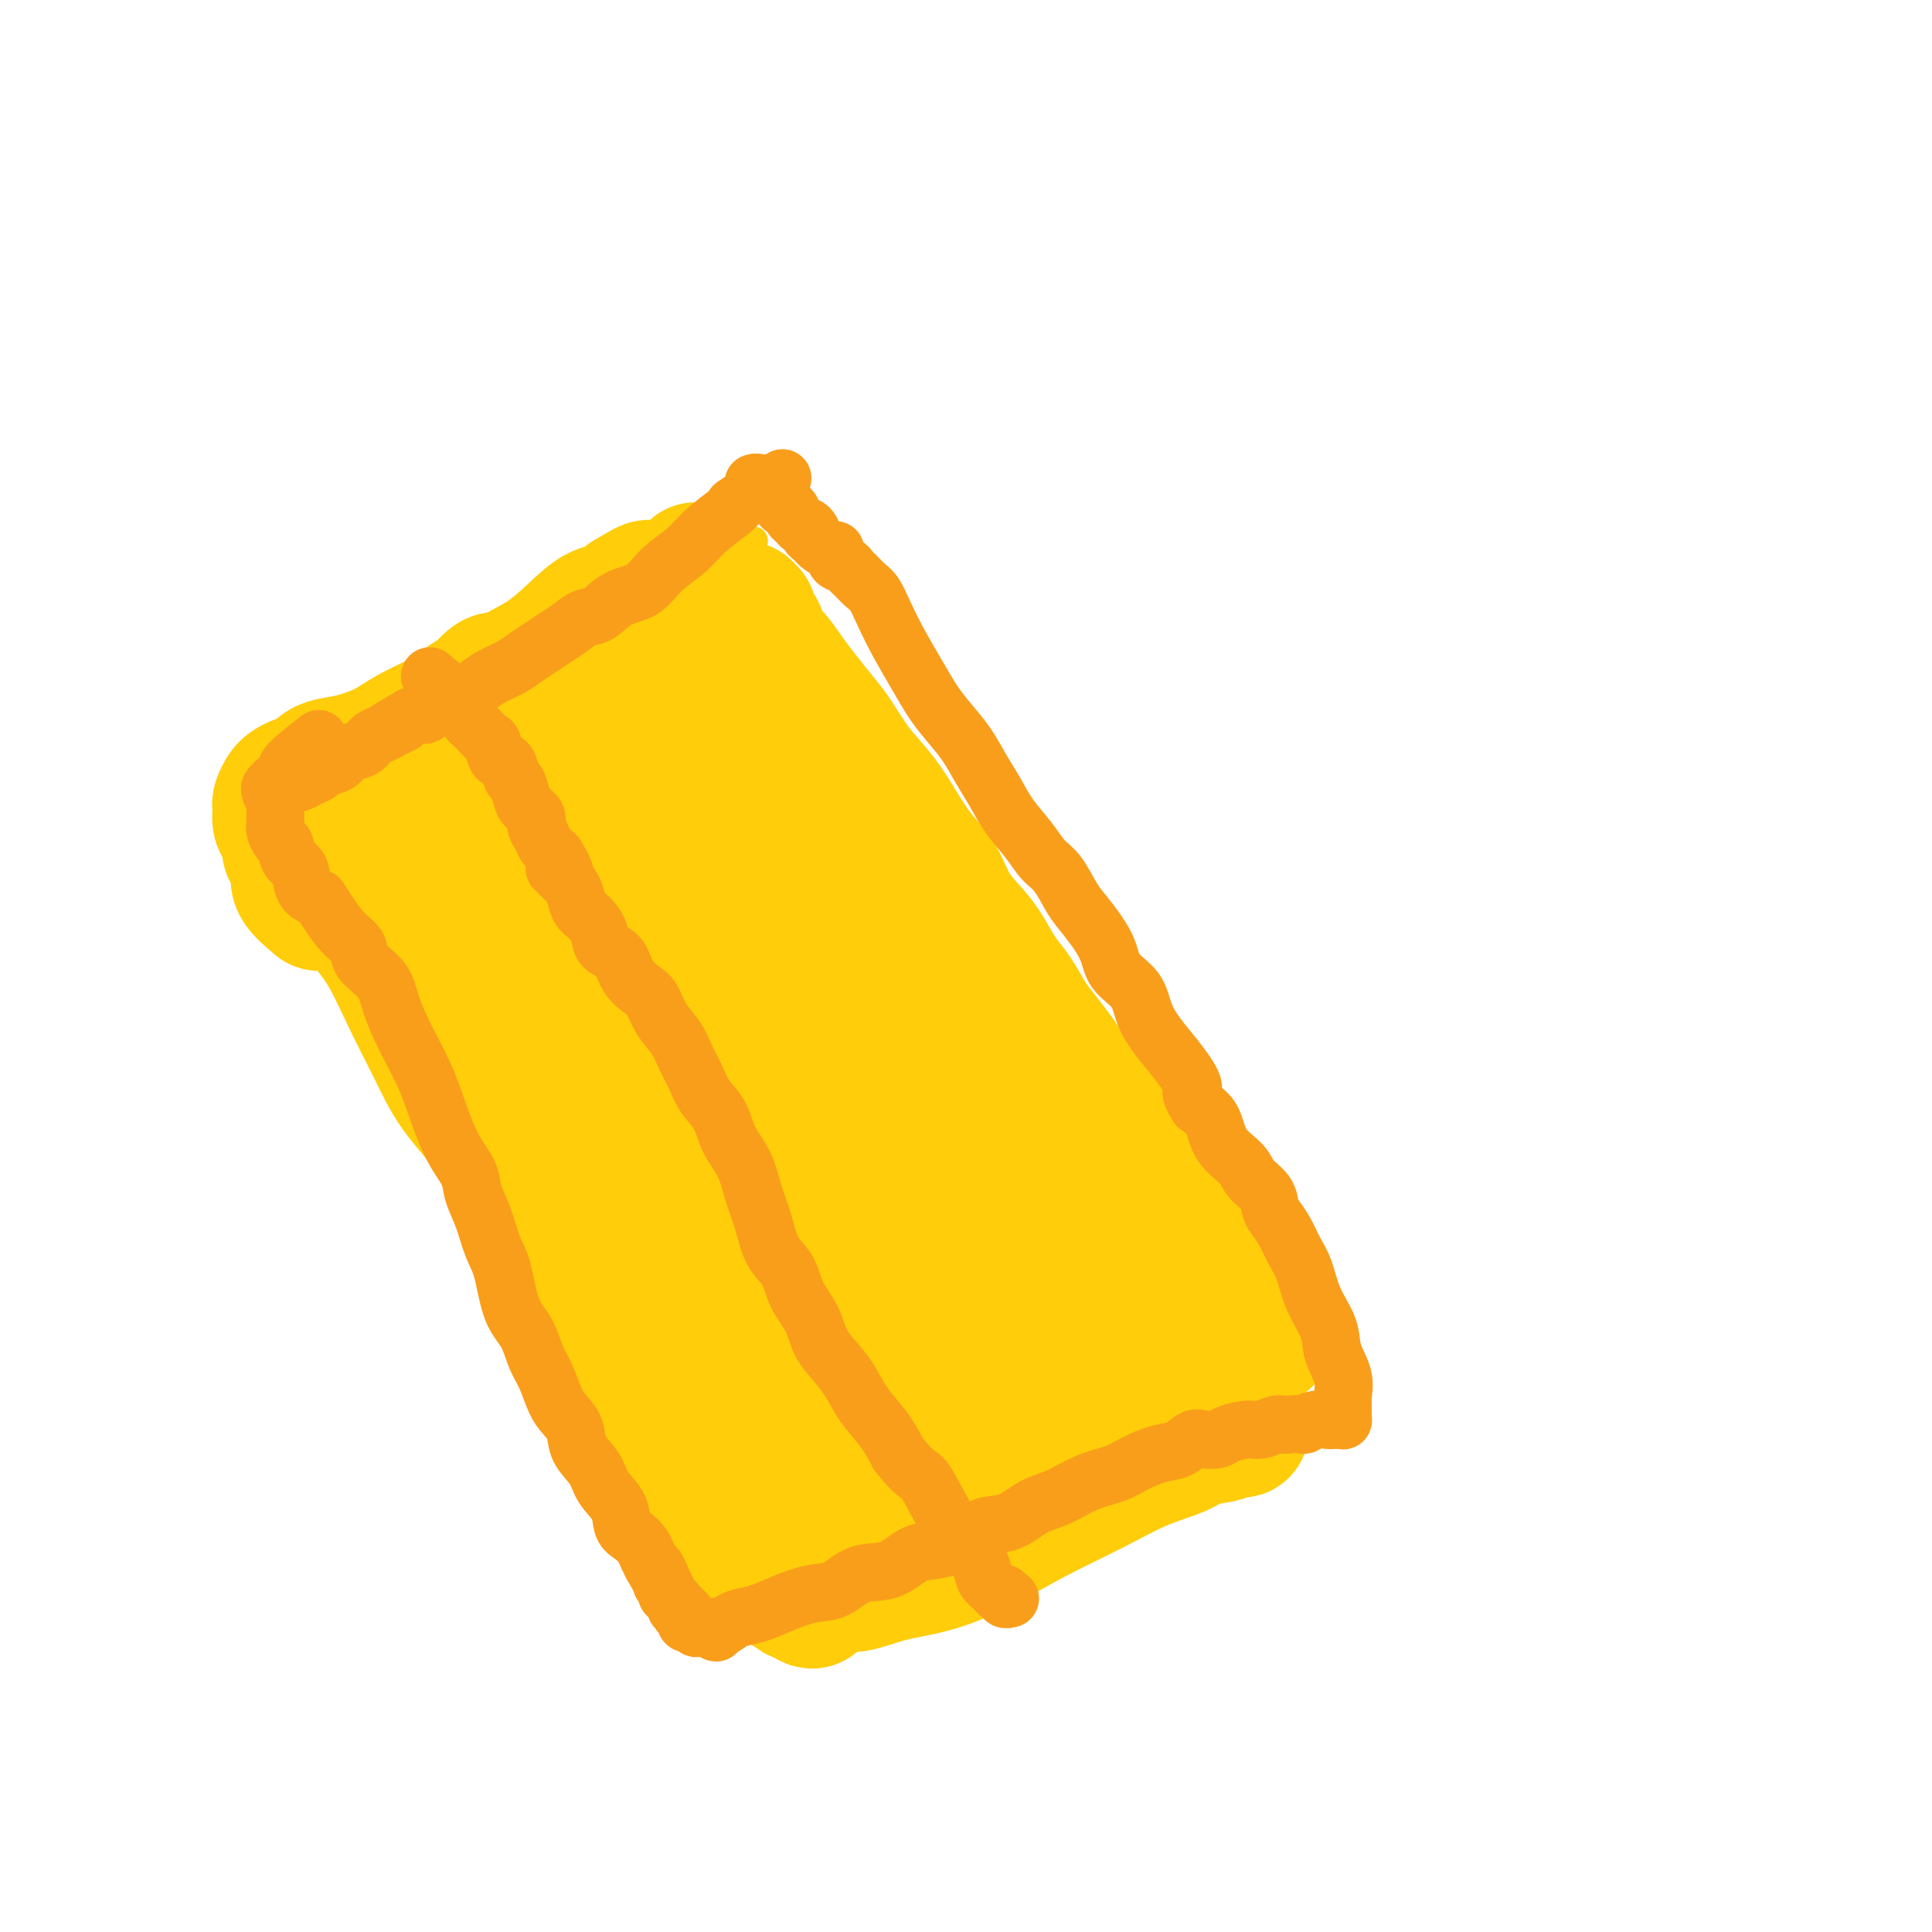 <svg viewBox='0 0 400 400' version='1.1' xmlns='http://www.w3.org/2000/svg' xmlns:xlink='http://www.w3.org/1999/xlink'><g fill='none' stroke='#FFCD0A' stroke-width='6' stroke-linecap='round' stroke-linejoin='round'><path d='M74,180c1.936,-2.115 3.873,-4.230 5,-5c1.127,-0.770 1.446,-0.195 2,0c0.554,0.195 1.344,0.011 2,0c0.656,-0.011 1.177,0.151 2,0c0.823,-0.151 1.950,-0.614 3,-1c1.050,-0.386 2.025,-0.695 3,-1c0.975,-0.305 1.949,-0.607 3,-1c1.051,-0.393 2.179,-0.879 3,-1c0.821,-0.121 1.337,0.121 2,0c0.663,-0.121 1.474,-0.607 2,-1c0.526,-0.393 0.768,-0.694 1,-1c0.232,-0.306 0.453,-0.618 1,-1c0.547,-0.382 1.418,-0.833 2,-1c0.582,-0.167 0.873,-0.048 1,0c0.127,0.048 0.090,0.027 0,0c-0.090,-0.027 -0.231,-0.060 0,0c0.231,0.060 0.835,0.212 1,0c0.165,-0.212 -0.109,-0.788 0,-1c0.109,-0.212 0.603,-0.061 1,0c0.397,0.061 0.699,0.030 1,0'/><path d='M109,166c4.596,-1.554 1.087,-0.938 0,-1c-1.087,-0.062 0.248,-0.800 1,-1c0.752,-0.200 0.923,0.139 1,0c0.077,-0.139 0.062,-0.755 0,-1c-0.062,-0.245 -0.171,-0.118 0,0c0.171,0.118 0.620,0.229 1,0c0.380,-0.229 0.689,-0.797 1,-1c0.311,-0.203 0.623,-0.039 1,0c0.377,0.039 0.818,-0.046 1,0c0.182,0.046 0.105,0.222 0,0c-0.105,-0.222 -0.238,-0.844 0,-1c0.238,-0.156 0.847,0.154 1,0c0.153,-0.154 -0.151,-0.772 0,-1c0.151,-0.228 0.757,-0.065 1,0c0.243,0.065 0.121,0.033 0,0'/><path d='M113,162c1.422,-2.140 2.845,-4.280 4,-5c1.155,-0.720 2.044,-0.020 3,0c0.956,0.020 1.979,-0.641 3,-1c1.021,-0.359 2.041,-0.415 3,-1c0.959,-0.585 1.858,-1.699 3,-2c1.142,-0.301 2.526,0.210 4,0c1.474,-0.210 3.037,-1.141 4,-2c0.963,-0.859 1.326,-1.647 2,-2c0.674,-0.353 1.661,-0.270 3,-1c1.339,-0.730 3.031,-2.272 4,-3c0.969,-0.728 1.215,-0.643 2,-1c0.785,-0.357 2.108,-1.158 3,-2c0.892,-0.842 1.352,-1.727 2,-2c0.648,-0.273 1.483,0.067 2,0c0.517,-0.067 0.717,-0.540 1,-1c0.283,-0.460 0.651,-0.908 1,-1c0.349,-0.092 0.681,0.171 1,0c0.319,-0.171 0.624,-0.777 1,-1c0.376,-0.223 0.822,-0.064 1,0c0.178,0.064 0.089,0.032 0,0'/><path d='M113,166c1.211,2.058 2.421,4.117 3,5c0.579,0.883 0.525,0.592 1,1c0.475,0.408 1.478,1.517 2,2c0.522,0.483 0.561,0.340 1,1c0.439,0.660 1.277,2.122 2,3c0.723,0.878 1.332,1.173 2,2c0.668,0.827 1.395,2.185 2,3c0.605,0.815 1.088,1.088 2,2c0.912,0.912 2.254,2.464 3,4c0.746,1.536 0.894,3.057 2,4c1.106,0.943 3.168,1.308 4,2c0.832,0.692 0.435,1.710 1,3c0.565,1.290 2.093,2.852 3,4c0.907,1.148 1.192,1.881 2,3c0.808,1.119 2.140,2.623 3,4c0.860,1.377 1.248,2.626 2,4c0.752,1.374 1.867,2.874 3,4c1.133,1.126 2.283,1.879 3,3c0.717,1.121 1.001,2.609 2,4c0.999,1.391 2.714,2.683 4,4c1.286,1.317 2.143,2.658 3,4'/><path d='M163,232c8.313,10.741 4.096,4.592 3,3c-1.096,-1.592 0.928,1.371 2,3c1.072,1.629 1.192,1.924 2,3c0.808,1.076 2.303,2.935 3,4c0.697,1.065 0.595,1.338 1,2c0.405,0.662 1.316,1.714 2,3c0.684,1.286 1.141,2.805 2,4c0.859,1.195 2.122,2.067 3,3c0.878,0.933 1.372,1.926 2,3c0.628,1.074 1.390,2.227 2,3c0.610,0.773 1.066,1.165 2,2c0.934,0.835 2.344,2.113 3,3c0.656,0.887 0.557,1.385 1,2c0.443,0.615 1.428,1.349 2,2c0.572,0.651 0.731,1.221 1,2c0.269,0.779 0.649,1.767 1,2c0.351,0.233 0.672,-0.287 1,0c0.328,0.287 0.661,1.383 1,2c0.339,0.617 0.682,0.757 1,1c0.318,0.243 0.610,0.590 1,1c0.390,0.410 0.878,0.883 1,1c0.122,0.117 -0.121,-0.122 0,0c0.121,0.122 0.607,0.606 1,1c0.393,0.394 0.693,0.697 1,1c0.307,0.303 0.621,0.605 1,1c0.379,0.395 0.822,0.883 1,1c0.178,0.117 0.089,-0.137 0,0c-0.089,0.137 -0.178,0.666 0,1c0.178,0.334 0.625,0.475 1,1c0.375,0.525 0.679,1.436 1,2c0.321,0.564 0.661,0.782 1,1'/><path d='M207,290c7.030,8.941 2.604,2.294 1,0c-1.604,-2.294 -0.387,-0.235 0,1c0.387,1.235 -0.055,1.644 0,2c0.055,0.356 0.606,0.658 1,1c0.394,0.342 0.630,0.724 1,1c0.370,0.276 0.873,0.446 1,1c0.127,0.554 -0.120,1.491 0,2c0.120,0.509 0.609,0.588 1,1c0.391,0.412 0.683,1.157 1,2c0.317,0.843 0.659,1.785 1,2c0.341,0.215 0.683,-0.297 1,0c0.317,0.297 0.611,1.403 1,2c0.389,0.597 0.874,0.686 1,1c0.126,0.314 -0.106,0.854 0,1c0.106,0.146 0.549,-0.101 1,0c0.451,0.101 0.910,0.552 1,1c0.090,0.448 -0.187,0.895 0,1c0.187,0.105 0.839,-0.130 1,0c0.161,0.130 -0.168,0.626 0,1c0.168,0.374 0.833,0.625 1,1c0.167,0.375 -0.166,0.874 0,1c0.166,0.126 0.829,-0.121 1,0c0.171,0.121 -0.150,0.610 0,1c0.150,0.390 0.771,0.682 1,1c0.229,0.318 0.065,0.662 0,1c-0.065,0.338 -0.033,0.669 0,1'/><path d='M223,316c2.702,4.067 1.456,1.234 1,0c-0.456,-1.234 -0.123,-0.871 0,-1c0.123,-0.129 0.035,-0.751 0,-1c-0.035,-0.249 -0.018,-0.124 0,0'/><path d='M165,132c-1.682,-2.138 -3.365,-4.276 -4,-5c-0.635,-0.724 -0.223,-0.035 0,0c0.223,0.035 0.257,-0.583 0,-1c-0.257,-0.417 -0.804,-0.634 -1,-1c-0.196,-0.366 -0.043,-0.882 0,-1c0.043,-0.118 -0.026,0.162 0,0c0.026,-0.162 0.148,-0.764 0,-1c-0.148,-0.236 -0.566,-0.105 -1,0c-0.434,0.105 -0.886,0.183 -1,0c-0.114,-0.183 0.109,-0.627 0,-1c-0.109,-0.373 -0.551,-0.675 -1,-1c-0.449,-0.325 -0.904,-0.675 -1,-1c-0.096,-0.325 0.166,-0.626 0,-1c-0.166,-0.374 -0.762,-0.821 -1,-1c-0.238,-0.179 -0.119,-0.089 0,0c0.119,0.089 0.238,0.179 0,0c-0.238,-0.179 -0.833,-0.625 -1,-1c-0.167,-0.375 0.095,-0.679 0,-1c-0.095,-0.321 -0.548,-0.661 -1,-1'/><path d='M153,115c-1.791,-2.857 -0.270,-1.500 0,-1c0.270,0.500 -0.712,0.144 -1,0c-0.288,-0.144 0.116,-0.077 0,0c-0.116,0.077 -0.753,0.165 -1,0c-0.247,-0.165 -0.104,-0.584 0,-1c0.104,-0.416 0.168,-0.829 0,-1c-0.168,-0.171 -0.567,-0.098 -1,0c-0.433,0.098 -0.900,0.222 -1,0c-0.100,-0.222 0.165,-0.791 0,-1c-0.165,-0.209 -0.762,-0.060 -1,0c-0.238,0.060 -0.119,0.030 0,0'/><path d='M156,112c-1.956,0.889 -3.911,1.779 -5,2c-1.089,0.221 -1.310,-0.225 -2,0c-0.690,0.225 -1.847,1.121 -3,2c-1.153,0.879 -2.300,1.742 -3,2c-0.700,0.258 -0.953,-0.089 -2,0c-1.047,0.089 -2.887,0.615 -4,1c-1.113,0.385 -1.501,0.629 -2,1c-0.499,0.371 -1.111,0.869 -2,1c-0.889,0.131 -2.054,-0.106 -3,0c-0.946,0.106 -1.672,0.553 -2,1c-0.328,0.447 -0.259,0.893 -1,1c-0.741,0.107 -2.292,-0.125 -3,0c-0.708,0.125 -0.573,0.607 -1,1c-0.427,0.393 -1.415,0.697 -2,1c-0.585,0.303 -0.768,0.606 -1,1c-0.232,0.394 -0.513,0.879 -1,1c-0.487,0.121 -1.180,-0.122 -2,0c-0.820,0.122 -1.766,0.610 -2,1c-0.234,0.390 0.245,0.682 0,1c-0.245,0.318 -1.213,0.662 -2,1c-0.787,0.338 -1.394,0.669 -2,1'/><path d='M162,131c0.659,0.661 1.318,1.322 2,2c0.682,0.678 1.386,1.373 2,2c0.614,0.627 1.139,1.186 2,2c0.861,0.814 2.057,1.884 3,3c0.943,1.116 1.631,2.279 2,3c0.369,0.721 0.419,1.000 1,2c0.581,1.000 1.693,2.721 3,4c1.307,1.279 2.810,2.116 4,3c1.190,0.884 2.066,1.815 3,3c0.934,1.185 1.927,2.624 3,4c1.073,1.376 2.227,2.690 3,4c0.773,1.310 1.166,2.618 2,4c0.834,1.382 2.111,2.838 3,4c0.889,1.162 1.392,2.029 2,3c0.608,0.971 1.322,2.045 2,3c0.678,0.955 1.321,1.790 2,3c0.679,1.210 1.394,2.793 2,4c0.606,1.207 1.102,2.038 2,3c0.898,0.962 2.198,2.057 3,3c0.802,0.943 1.104,1.736 2,3c0.896,1.264 2.384,2.999 3,4c0.616,1.001 0.358,1.270 1,2c0.642,0.730 2.183,1.923 3,3c0.817,1.077 0.908,2.039 1,3'/><path d='M218,205c5.844,8.027 3.453,3.095 3,2c-0.453,-1.095 1.033,1.646 2,3c0.967,1.354 1.414,1.320 2,2c0.586,0.680 1.312,2.074 2,3c0.688,0.926 1.339,1.384 2,2c0.661,0.616 1.333,1.390 2,2c0.667,0.610 1.331,1.055 2,2c0.669,0.945 1.344,2.389 2,3c0.656,0.611 1.293,0.389 2,1c0.707,0.611 1.484,2.055 2,3c0.516,0.945 0.772,1.390 1,2c0.228,0.610 0.428,1.385 1,2c0.572,0.615 1.514,1.071 2,2c0.486,0.929 0.514,2.333 1,3c0.486,0.667 1.429,0.597 2,1c0.571,0.403 0.770,1.277 1,2c0.230,0.723 0.492,1.293 1,2c0.508,0.707 1.264,1.551 2,2c0.736,0.449 1.454,0.502 2,1c0.546,0.498 0.920,1.439 1,2c0.080,0.561 -0.132,0.741 0,1c0.132,0.259 0.610,0.598 1,1c0.390,0.402 0.692,0.868 1,1c0.308,0.132 0.622,-0.071 1,0c0.378,0.071 0.818,0.414 1,1c0.182,0.586 0.104,1.414 0,2c-0.104,0.586 -0.234,0.930 0,1c0.234,0.070 0.832,-0.135 1,0c0.168,0.135 -0.095,0.610 0,1c0.095,0.390 0.547,0.695 1,1'/><path d='M259,256c6.504,8.068 2.264,2.739 1,1c-1.264,-1.739 0.449,0.111 1,1c0.551,0.889 -0.059,0.816 0,1c0.059,0.184 0.785,0.623 1,1c0.215,0.377 -0.083,0.691 0,1c0.083,0.309 0.548,0.611 1,1c0.452,0.389 0.891,0.863 1,1c0.109,0.137 -0.112,-0.065 0,0c0.112,0.065 0.555,0.395 1,1c0.445,0.605 0.890,1.485 1,2c0.110,0.515 -0.115,0.664 0,1c0.115,0.336 0.571,0.860 1,1c0.429,0.140 0.832,-0.102 1,0c0.168,0.102 0.102,0.548 0,1c-0.102,0.452 -0.238,0.909 0,1c0.238,0.091 0.852,-0.186 1,0c0.148,0.186 -0.171,0.834 0,1c0.171,0.166 0.830,-0.149 1,0c0.170,0.149 -0.151,0.761 0,1c0.151,0.239 0.772,0.106 1,0c0.228,-0.106 0.061,-0.183 0,0c-0.061,0.183 -0.016,0.626 0,1c0.016,0.374 0.005,0.678 0,1c-0.005,0.322 -0.002,0.661 0,1'/><path d='M271,275c1.860,3.177 0.509,1.621 0,1c-0.509,-0.621 -0.177,-0.307 0,0c0.177,0.307 0.197,0.607 0,1c-0.197,0.393 -0.611,0.880 -1,1c-0.389,0.120 -0.751,-0.126 -1,0c-0.249,0.126 -0.384,0.624 -1,1c-0.616,0.376 -1.712,0.629 -2,1c-0.288,0.371 0.232,0.859 0,1c-0.232,0.141 -1.216,-0.065 -2,0c-0.784,0.065 -1.367,0.402 -2,1c-0.633,0.598 -1.317,1.456 -2,2c-0.683,0.544 -1.365,0.774 -2,1c-0.635,0.226 -1.222,0.450 -2,1c-0.778,0.550 -1.747,1.427 -3,2c-1.253,0.573 -2.791,0.843 -4,1c-1.209,0.157 -2.091,0.202 -3,1c-0.909,0.798 -1.847,2.349 -3,3c-1.153,0.651 -2.522,0.402 -4,1c-1.478,0.598 -3.064,2.044 -4,3c-0.936,0.956 -1.221,1.422 -2,2c-0.779,0.578 -2.050,1.269 -3,2c-0.950,0.731 -1.578,1.502 -2,2c-0.422,0.498 -0.638,0.725 -1,1c-0.362,0.275 -0.870,0.600 -1,1c-0.130,0.400 0.119,0.877 0,1c-0.119,0.123 -0.605,-0.108 -1,0c-0.395,0.108 -0.697,0.554 -1,1'/><path d='M224,307c-7.432,4.967 -2.514,1.383 -1,0c1.514,-1.383 -0.378,-0.567 -1,0c-0.622,0.567 0.025,0.883 0,1c-0.025,0.117 -0.721,0.033 -1,0c-0.279,-0.033 -0.139,-0.017 0,0'/><path d='M78,178c0.441,0.540 0.882,1.079 1,2c0.118,0.921 -0.087,2.222 0,3c0.087,0.778 0.466,1.033 1,2c0.534,0.967 1.223,2.645 2,4c0.777,1.355 1.642,2.388 2,3c0.358,0.612 0.210,0.802 1,2c0.790,1.198 2.518,3.404 4,5c1.482,1.596 2.717,2.583 4,4c1.283,1.417 2.616,3.265 4,5c1.384,1.735 2.821,3.359 4,5c1.179,1.641 2.100,3.301 3,5c0.900,1.699 1.780,3.437 3,5c1.220,1.563 2.781,2.952 4,5c1.219,2.048 2.097,4.755 3,7c0.903,2.245 1.831,4.029 3,6c1.169,1.971 2.578,4.129 4,6c1.422,1.871 2.856,3.454 4,5c1.144,1.546 1.997,3.053 3,5c1.003,1.947 2.155,4.332 3,6c0.845,1.668 1.384,2.619 2,4c0.616,1.381 1.308,3.190 2,5'/><path d='M135,272c9.177,15.245 3.619,6.357 2,4c-1.619,-2.357 0.702,1.819 2,4c1.298,2.181 1.574,2.369 2,3c0.426,0.631 1.002,1.705 2,3c0.998,1.295 2.417,2.812 3,4c0.583,1.188 0.331,2.047 1,3c0.669,0.953 2.259,1.998 3,3c0.741,1.002 0.631,1.959 1,3c0.369,1.041 1.215,2.167 2,3c0.785,0.833 1.507,1.375 2,2c0.493,0.625 0.757,1.334 1,2c0.243,0.666 0.465,1.291 1,2c0.535,0.709 1.382,1.503 2,2c0.618,0.497 1.005,0.696 1,1c-0.005,0.304 -0.404,0.712 0,1c0.404,0.288 1.610,0.457 2,1c0.390,0.543 -0.036,1.460 0,2c0.036,0.540 0.536,0.703 1,1c0.464,0.297 0.894,0.727 1,1c0.106,0.273 -0.111,0.388 0,1c0.111,0.612 0.552,1.722 1,2c0.448,0.278 0.904,-0.275 1,0c0.096,0.275 -0.167,1.379 0,2c0.167,0.621 0.763,0.757 1,1c0.237,0.243 0.115,0.591 0,1c-0.115,0.409 -0.223,0.879 0,1c0.223,0.121 0.778,-0.108 1,0c0.222,0.108 0.111,0.554 0,1'/><path d='M168,326c5.105,8.515 1.367,2.804 0,1c-1.367,-1.804 -0.363,0.300 0,1c0.363,0.700 0.083,-0.006 0,0c-0.083,0.006 0.029,0.722 0,1c-0.029,0.278 -0.201,0.117 0,0c0.201,-0.117 0.775,-0.189 1,0c0.225,0.189 0.102,0.639 0,1c-0.102,0.361 -0.181,0.633 0,1c0.181,0.367 0.622,0.830 1,1c0.378,0.170 0.692,0.045 1,0c0.308,-0.045 0.608,-0.012 1,0c0.392,0.012 0.875,0.003 1,0c0.125,-0.003 -0.107,-0.001 0,0c0.107,0.001 0.554,0.000 1,0'/><path d='M174,332c0.573,-0.183 0.006,-0.640 0,-1c-0.006,-0.360 0.551,-0.621 1,-1c0.449,-0.379 0.792,-0.875 1,-1c0.208,-0.125 0.283,0.120 1,0c0.717,-0.120 2.078,-0.606 3,-1c0.922,-0.394 1.404,-0.696 2,-1c0.596,-0.304 1.304,-0.610 2,-1c0.696,-0.390 1.379,-0.864 2,-1c0.621,-0.136 1.182,0.066 2,0c0.818,-0.066 1.895,-0.401 3,-1c1.105,-0.599 2.237,-1.461 3,-2c0.763,-0.539 1.157,-0.756 2,-1c0.843,-0.244 2.136,-0.517 3,-1c0.864,-0.483 1.300,-1.176 2,-2c0.700,-0.824 1.664,-1.780 3,-2c1.336,-0.220 3.044,0.295 4,0c0.956,-0.295 1.160,-1.400 2,-2c0.840,-0.600 2.316,-0.697 3,-1c0.684,-0.303 0.576,-0.813 1,-1c0.424,-0.187 1.382,-0.050 2,0c0.618,0.050 0.897,0.013 1,0c0.103,-0.013 0.029,-0.004 0,0c-0.029,0.004 -0.015,0.002 0,0'/><path d='M112,128c-1.564,1.070 -3.127,2.140 -4,3c-0.873,0.860 -1.055,1.511 -2,3c-0.945,1.489 -2.654,3.815 -4,5c-1.346,1.185 -2.331,1.227 -3,2c-0.669,0.773 -1.023,2.275 -2,4c-0.977,1.725 -2.577,3.671 -4,6c-1.423,2.329 -2.669,5.039 -4,7c-1.331,1.961 -2.748,3.173 -4,5c-1.252,1.827 -2.338,4.268 -3,6c-0.662,1.732 -0.898,2.754 -2,4c-1.102,1.246 -3.070,2.716 -4,4c-0.930,1.284 -0.824,2.383 -1,3c-0.176,0.617 -0.635,0.753 -1,1c-0.365,0.247 -0.637,0.605 -1,1c-0.363,0.395 -0.818,0.827 -1,1c-0.182,0.173 -0.091,0.086 0,0'/><path d='M172,219c-2.899,-0.005 -5.798,-0.009 -7,0c-1.202,0.009 -0.706,0.033 -1,0c-0.294,-0.033 -1.378,-0.123 -2,0c-0.622,0.123 -0.783,0.459 -1,0c-0.217,-0.459 -0.489,-1.712 -1,-3c-0.511,-1.288 -1.261,-2.611 -2,-4c-0.739,-1.389 -1.469,-2.843 -2,-4c-0.531,-1.157 -0.865,-2.016 -1,-3c-0.135,-0.984 -0.071,-2.092 0,-3c0.071,-0.908 0.150,-1.616 0,-2c-0.150,-0.384 -0.530,-0.445 0,-1c0.530,-0.555 1.968,-1.604 3,-2c1.032,-0.396 1.657,-0.141 3,0c1.343,0.141 3.404,0.166 5,0c1.596,-0.166 2.728,-0.524 4,0c1.272,0.524 2.684,1.929 4,3c1.316,1.071 2.535,1.809 4,3c1.465,1.191 3.177,2.836 4,4c0.823,1.164 0.756,1.846 1,3c0.244,1.154 0.797,2.781 1,4c0.203,1.219 0.055,2.030 0,3c-0.055,0.970 -0.018,2.100 0,3c0.018,0.900 0.015,1.571 0,2c-0.015,0.429 -0.043,0.615 0,1c0.043,0.385 0.155,0.967 0,1c-0.155,0.033 -0.578,-0.484 -1,-1'/><path d='M183,223c-0.223,1.655 -0.782,-0.707 -1,-2c-0.218,-1.293 -0.097,-1.516 0,-2c0.097,-0.484 0.170,-1.229 0,-2c-0.170,-0.771 -0.582,-1.570 -1,-2c-0.418,-0.430 -0.841,-0.493 -1,-1c-0.159,-0.507 -0.054,-1.459 0,-2c0.054,-0.541 0.058,-0.670 0,-1c-0.058,-0.330 -0.179,-0.862 0,-1c0.179,-0.138 0.659,0.117 1,0c0.341,-0.117 0.542,-0.605 1,-1c0.458,-0.395 1.173,-0.698 2,-1c0.827,-0.302 1.764,-0.603 2,-1c0.236,-0.397 -0.231,-0.891 0,-1c0.231,-0.109 1.161,0.166 2,0c0.839,-0.166 1.587,-0.774 2,-1c0.413,-0.226 0.492,-0.069 1,0c0.508,0.069 1.446,0.050 2,0c0.554,-0.050 0.726,-0.130 1,0c0.274,0.130 0.650,0.471 1,1c0.350,0.529 0.672,1.246 1,2c0.328,0.754 0.661,1.545 1,2c0.339,0.455 0.683,0.573 1,1c0.317,0.427 0.606,1.161 1,2c0.394,0.839 0.893,1.783 1,2c0.107,0.217 -0.177,-0.292 0,0c0.177,0.292 0.817,1.386 1,2c0.183,0.614 -0.091,0.747 0,1c0.091,0.253 0.545,0.627 1,1'/><path d='M202,219c1.171,1.881 1.099,1.082 1,1c-0.099,-0.082 -0.224,0.553 0,1c0.224,0.447 0.796,0.707 1,1c0.204,0.293 0.041,0.618 0,1c-0.041,0.382 0.042,0.821 0,1c-0.042,0.179 -0.207,0.100 0,0c0.207,-0.100 0.787,-0.219 1,0c0.213,0.219 0.061,0.777 0,1c-0.061,0.223 -0.030,0.112 0,0'/><path d='M212,210c1.042,0.397 2.083,0.793 3,1c0.917,0.207 1.709,0.223 2,0c0.291,-0.223 0.081,-0.687 0,-1c-0.081,-0.313 -0.034,-0.476 0,-1c0.034,-0.524 0.056,-1.408 0,-2c-0.056,-0.592 -0.188,-0.890 -1,-1c-0.812,-0.110 -2.304,-0.032 -3,0c-0.696,0.032 -0.596,0.017 -1,0c-0.404,-0.017 -1.314,-0.038 -2,0c-0.686,0.038 -1.150,0.134 -2,0c-0.850,-0.134 -2.086,-0.497 -3,0c-0.914,0.497 -1.505,1.854 -2,3c-0.495,1.146 -0.895,2.082 -1,3c-0.105,0.918 0.085,1.817 0,3c-0.085,1.183 -0.444,2.652 0,4c0.444,1.348 1.691,2.577 3,3c1.309,0.423 2.680,0.039 4,0c1.320,-0.039 2.588,0.268 4,0c1.412,-0.268 2.966,-1.110 4,-2c1.034,-0.890 1.547,-1.828 2,-3c0.453,-1.172 0.845,-2.576 1,-4c0.155,-1.424 0.072,-2.866 0,-4c-0.072,-1.134 -0.135,-1.959 -1,-3c-0.865,-1.041 -2.533,-2.297 -4,-3c-1.467,-0.703 -2.734,-0.851 -4,-1'/><path d='M211,202c-2.350,-1.011 -4.224,-1.539 -6,-2c-1.776,-0.461 -3.456,-0.856 -5,-1c-1.544,-0.144 -2.954,-0.039 -4,0c-1.046,0.039 -1.727,0.011 -2,0c-0.273,-0.011 -0.136,-0.006 0,0'/></g>
<g fill='none' stroke='#FFCD0A' stroke-width='28' stroke-linecap='round' stroke-linejoin='round'><path d='M95,178c1.270,0.660 2.540,1.321 3,2c0.460,0.679 0.111,1.377 0,2c-0.111,0.623 0.016,1.171 0,2c-0.016,0.829 -0.175,1.939 0,3c0.175,1.061 0.682,2.072 1,3c0.318,0.928 0.445,1.773 1,3c0.555,1.227 1.536,2.834 2,4c0.464,1.166 0.410,1.890 1,3c0.590,1.110 1.823,2.607 3,4c1.177,1.393 2.296,2.682 3,4c0.704,1.318 0.992,2.667 2,4c1.008,1.333 2.734,2.652 4,4c1.266,1.348 2.071,2.727 3,4c0.929,1.273 1.982,2.440 3,4c1.018,1.560 2.001,3.512 3,5c0.999,1.488 2.013,2.513 3,4c0.987,1.487 1.945,3.436 3,5c1.055,1.564 2.207,2.745 3,4c0.793,1.255 1.228,2.585 2,4c0.772,1.415 1.883,2.913 3,4c1.117,1.087 2.241,1.761 3,3c0.759,1.239 1.152,3.044 2,4c0.848,0.956 2.151,1.065 3,2c0.849,0.935 1.242,2.696 2,4c0.758,1.304 1.879,2.152 3,3'/><path d='M151,266c8.011,10.459 4.037,3.606 3,2c-1.037,-1.606 0.863,2.035 2,4c1.137,1.965 1.513,2.254 2,3c0.487,0.746 1.086,1.948 2,3c0.914,1.052 2.143,1.954 3,3c0.857,1.046 1.342,2.234 2,3c0.658,0.766 1.491,1.108 2,2c0.509,0.892 0.696,2.332 1,3c0.304,0.668 0.725,0.563 1,1c0.275,0.437 0.402,1.416 1,2c0.598,0.584 1.665,0.772 2,1c0.335,0.228 -0.064,0.495 0,1c0.064,0.505 0.590,1.247 1,2c0.410,0.753 0.702,1.516 1,2c0.298,0.484 0.601,0.689 1,1c0.399,0.311 0.895,0.727 1,1c0.105,0.273 -0.182,0.402 0,1c0.182,0.598 0.833,1.666 1,2c0.167,0.334 -0.152,-0.064 0,0c0.152,0.064 0.773,0.592 1,1c0.227,0.408 0.061,0.697 0,1c-0.061,0.303 -0.016,0.620 0,1c0.016,0.380 0.005,0.823 0,1c-0.005,0.177 -0.002,0.089 0,0'/><path d='M178,307c4.176,6.522 1.115,2.326 0,1c-1.115,-1.326 -0.285,0.218 0,1c0.285,0.782 0.024,0.801 0,1c-0.024,0.199 0.190,0.578 0,1c-0.190,0.422 -0.783,0.888 -1,1c-0.217,0.112 -0.056,-0.130 0,0c0.056,0.130 0.009,0.633 0,1c-0.009,0.367 0.020,0.597 0,1c-0.020,0.403 -0.090,0.980 0,1c0.090,0.020 0.341,-0.517 0,-1c-0.341,-0.483 -1.274,-0.912 -2,-2c-0.726,-1.088 -1.246,-2.835 -2,-5c-0.754,-2.165 -1.743,-4.746 -3,-7c-1.257,-2.254 -2.783,-4.179 -4,-6c-1.217,-1.821 -2.125,-3.537 -3,-5c-0.875,-1.463 -1.718,-2.674 -3,-4c-1.282,-1.326 -3.003,-2.768 -4,-4c-0.997,-1.232 -1.268,-2.255 -2,-3c-0.732,-0.745 -1.923,-1.213 -3,-2c-1.077,-0.787 -2.038,-1.894 -3,-3'/><path d='M148,273c-2.665,-2.655 -1.826,-1.293 -2,-1c-0.174,0.293 -1.361,-0.485 -2,-1c-0.639,-0.515 -0.731,-0.769 -1,-1c-0.269,-0.231 -0.714,-0.440 -1,0c-0.286,0.440 -0.412,1.527 0,2c0.412,0.473 1.362,0.331 2,1c0.638,0.669 0.965,2.149 2,3c1.035,0.851 2.780,1.072 4,2c1.220,0.928 1.917,2.563 3,4c1.083,1.437 2.551,2.678 4,4c1.449,1.322 2.877,2.726 4,4c1.123,1.274 1.939,2.416 3,3c1.061,0.584 2.365,0.608 3,1c0.635,0.392 0.600,1.152 1,2c0.400,0.848 1.234,1.785 2,2c0.766,0.215 1.462,-0.292 2,0c0.538,0.292 0.917,1.385 1,2c0.083,0.615 -0.132,0.753 0,1c0.132,0.247 0.609,0.602 1,1c0.391,0.398 0.696,0.839 1,1c0.304,0.161 0.606,0.043 1,0c0.394,-0.043 0.879,-0.012 1,0c0.121,0.012 -0.122,0.003 0,0c0.122,-0.003 0.610,-0.001 1,0c0.390,0.001 0.682,0.000 1,0c0.318,-0.000 0.663,-0.000 1,0c0.337,0.000 0.668,0.000 1,0c0.332,-0.000 0.666,-0.000 1,0'/><path d='M182,303c1.038,-0.001 0.135,-0.003 0,0c-0.135,0.003 0.500,0.012 1,0c0.500,-0.012 0.866,-0.044 1,0c0.134,0.044 0.037,0.163 0,0c-0.037,-0.163 -0.013,-0.609 0,-1c0.013,-0.391 0.015,-0.726 0,-1c-0.015,-0.274 -0.048,-0.488 0,-1c0.048,-0.512 0.177,-1.323 0,-2c-0.177,-0.677 -0.662,-1.222 -1,-2c-0.338,-0.778 -0.531,-1.790 -1,-3c-0.469,-1.210 -1.214,-2.620 -2,-4c-0.786,-1.380 -1.613,-2.732 -2,-4c-0.387,-1.268 -0.333,-2.454 -1,-4c-0.667,-1.546 -2.053,-3.452 -3,-5c-0.947,-1.548 -1.453,-2.739 -2,-4c-0.547,-1.261 -1.136,-2.591 -2,-4c-0.864,-1.409 -2.005,-2.897 -3,-4c-0.995,-1.103 -1.845,-1.820 -3,-3c-1.155,-1.180 -2.615,-2.823 -4,-4c-1.385,-1.177 -2.695,-1.889 -4,-3c-1.305,-1.111 -2.607,-2.621 -4,-4c-1.393,-1.379 -2.879,-2.627 -4,-4c-1.121,-1.373 -1.879,-2.870 -3,-4c-1.121,-1.130 -2.606,-1.894 -4,-3c-1.394,-1.106 -2.697,-2.553 -4,-4'/><path d='M137,235c-5.706,-5.802 -3.472,-3.808 -3,-4c0.472,-0.192 -0.818,-2.571 -2,-4c-1.182,-1.429 -2.255,-1.909 -3,-3c-0.745,-1.091 -1.162,-2.794 -2,-4c-0.838,-1.206 -2.096,-1.914 -3,-3c-0.904,-1.086 -1.454,-2.549 -2,-4c-0.546,-1.451 -1.089,-2.891 -2,-4c-0.911,-1.109 -2.188,-1.886 -3,-3c-0.812,-1.114 -1.157,-2.565 -2,-4c-0.843,-1.435 -2.184,-2.853 -3,-4c-0.816,-1.147 -1.106,-2.021 -2,-3c-0.894,-0.979 -2.393,-2.061 -3,-3c-0.607,-0.939 -0.323,-1.735 -1,-3c-0.677,-1.265 -2.314,-2.999 -3,-4c-0.686,-1.001 -0.420,-1.269 -1,-2c-0.580,-0.731 -2.006,-1.925 -3,-3c-0.994,-1.075 -1.558,-2.032 -2,-3c-0.442,-0.968 -0.763,-1.946 -1,-3c-0.237,-1.054 -0.389,-2.184 -1,-3c-0.611,-0.816 -1.680,-1.318 -2,-2c-0.320,-0.682 0.111,-1.546 0,-2c-0.111,-0.454 -0.763,-0.500 -1,-1c-0.237,-0.500 -0.060,-1.454 0,-2c0.060,-0.546 0.002,-0.682 0,-1c-0.002,-0.318 0.051,-0.817 0,-1c-0.051,-0.183 -0.206,-0.049 0,0c0.206,0.049 0.773,0.014 1,0c0.227,-0.014 0.113,-0.007 0,0'/><path d='M125,168c1.094,1.962 2.187,3.924 3,5c0.813,1.076 1.345,1.265 2,2c0.655,0.735 1.432,2.016 2,3c0.568,0.984 0.925,1.672 1,2c0.075,0.328 -0.134,0.296 0,1c0.134,0.704 0.611,2.143 1,3c0.389,0.857 0.692,1.132 1,2c0.308,0.868 0.622,2.329 1,3c0.378,0.671 0.819,0.552 1,1c0.181,0.448 0.101,1.463 0,2c-0.101,0.537 -0.223,0.595 0,1c0.223,0.405 0.791,1.155 1,2c0.209,0.845 0.059,1.785 0,2c-0.059,0.215 -0.027,-0.294 0,0c0.027,0.294 0.049,1.391 0,2c-0.049,0.609 -0.168,0.730 0,1c0.168,0.270 0.625,0.691 1,1c0.375,0.309 0.669,0.508 1,1c0.331,0.492 0.699,1.279 1,2c0.301,0.721 0.534,1.378 1,2c0.466,0.622 1.166,1.211 2,2c0.834,0.789 1.801,1.779 3,3c1.199,1.221 2.631,2.675 4,4c1.369,1.325 2.677,2.521 4,4c1.323,1.479 2.662,3.239 4,5'/><path d='M159,224c3.332,3.451 3.163,3.079 4,4c0.837,0.921 2.682,3.134 4,5c1.318,1.866 2.110,3.385 3,5c0.890,1.615 1.877,3.328 3,5c1.123,1.672 2.380,3.304 3,5c0.620,1.696 0.603,3.456 1,5c0.397,1.544 1.209,2.873 2,4c0.791,1.127 1.563,2.053 2,3c0.437,0.947 0.541,1.915 1,3c0.459,1.085 1.275,2.285 2,3c0.725,0.715 1.359,0.944 2,2c0.641,1.056 1.290,2.940 2,4c0.710,1.060 1.482,1.296 2,2c0.518,0.704 0.784,1.875 1,3c0.216,1.125 0.384,2.203 1,3c0.616,0.797 1.681,1.313 2,2c0.319,0.687 -0.107,1.546 0,2c0.107,0.454 0.747,0.504 1,1c0.253,0.496 0.119,1.437 0,2c-0.119,0.563 -0.224,0.746 0,1c0.224,0.254 0.778,0.579 1,1c0.222,0.421 0.111,0.940 0,1c-0.111,0.060 -0.223,-0.337 0,0c0.223,0.337 0.781,1.410 1,2c0.219,0.590 0.097,0.697 0,1c-0.097,0.303 -0.171,0.801 0,1c0.171,0.199 0.585,0.100 1,0'/><path d='M198,294c3.661,7.170 1.812,2.094 2,0c0.188,-2.094 2.413,-1.205 4,-1c1.587,0.205 2.536,-0.275 4,-1c1.464,-0.725 3.444,-1.696 5,-2c1.556,-0.304 2.688,0.059 4,0c1.312,-0.059 2.803,-0.542 4,-1c1.197,-0.458 2.101,-0.892 3,-1c0.899,-0.108 1.792,0.111 3,0c1.208,-0.111 2.732,-0.552 4,-1c1.268,-0.448 2.279,-0.904 3,-1c0.721,-0.096 1.152,0.167 2,0c0.848,-0.167 2.115,-0.766 3,-1c0.885,-0.234 1.389,-0.104 2,0c0.611,0.104 1.329,0.182 2,0c0.671,-0.182 1.296,-0.622 2,-1c0.704,-0.378 1.489,-0.693 2,-1c0.511,-0.307 0.749,-0.607 1,-1c0.251,-0.393 0.516,-0.878 1,-1c0.484,-0.122 1.186,0.121 2,0c0.814,-0.121 1.738,-0.606 2,-1c0.262,-0.394 -0.139,-0.698 0,-1c0.139,-0.302 0.816,-0.603 1,-1c0.184,-0.397 -0.126,-0.890 0,-1c0.126,-0.110 0.688,0.163 1,0c0.312,-0.163 0.375,-0.761 0,-1c-0.375,-0.239 -1.187,-0.120 -2,0'/><path d='M253,276c-0.562,-0.618 -1.966,-0.165 -4,0c-2.034,0.165 -4.698,0.040 -8,1c-3.302,0.960 -7.241,3.004 -11,5c-3.759,1.996 -7.339,3.944 -11,6c-3.661,2.056 -7.405,4.221 -10,6c-2.595,1.779 -4.041,3.172 -6,4c-1.959,0.828 -4.431,1.090 -6,2c-1.569,0.910 -2.235,2.468 -3,3c-0.765,0.532 -1.629,0.037 -3,0c-1.371,-0.037 -3.249,0.384 -4,1c-0.751,0.616 -0.376,1.426 -1,2c-0.624,0.574 -2.248,0.910 -3,1c-0.752,0.090 -0.632,-0.067 -1,0c-0.368,0.067 -1.225,0.357 -2,1c-0.775,0.643 -1.467,1.638 -2,2c-0.533,0.362 -0.908,0.092 -1,0c-0.092,-0.092 0.098,-0.007 0,0c-0.098,0.007 -0.483,-0.064 0,0c0.483,0.064 1.833,0.263 3,0c1.167,-0.263 2.152,-0.986 4,-2c1.848,-1.014 4.561,-2.317 7,-4c2.439,-1.683 4.604,-3.744 7,-6c2.396,-2.256 5.022,-4.706 8,-7c2.978,-2.294 6.309,-4.432 9,-6c2.691,-1.568 4.742,-2.565 7,-4c2.258,-1.435 4.723,-3.310 7,-5c2.277,-1.690 4.365,-3.197 6,-4c1.635,-0.803 2.818,-0.901 4,-1'/><path d='M239,271c9.841,-6.199 3.942,-2.197 2,-1c-1.942,1.197 0.072,-0.410 1,-1c0.928,-0.590 0.769,-0.162 1,0c0.231,0.162 0.850,0.057 1,0c0.150,-0.057 -0.170,-0.067 0,0c0.170,0.067 0.830,0.211 1,0c0.170,-0.211 -0.151,-0.777 0,-1c0.151,-0.223 0.774,-0.105 1,0c0.226,0.105 0.056,0.195 0,0c-0.056,-0.195 0.002,-0.674 0,-1c-0.002,-0.326 -0.062,-0.499 0,-1c0.062,-0.501 0.248,-1.330 0,-2c-0.248,-0.670 -0.931,-1.179 -2,-2c-1.069,-0.821 -2.525,-1.952 -4,-3c-1.475,-1.048 -2.970,-2.013 -5,-3c-2.030,-0.987 -4.596,-1.998 -7,-3c-2.404,-1.002 -4.645,-1.996 -7,-3c-2.355,-1.004 -4.825,-2.018 -7,-3c-2.175,-0.982 -4.056,-1.932 -6,-3c-1.944,-1.068 -3.950,-2.254 -6,-3c-2.050,-0.746 -4.143,-1.052 -6,-2c-1.857,-0.948 -3.476,-2.537 -5,-4c-1.524,-1.463 -2.951,-2.799 -5,-4c-2.049,-1.201 -4.719,-2.266 -7,-4c-2.281,-1.734 -4.175,-4.135 -6,-6c-1.825,-1.865 -3.583,-3.193 -5,-5c-1.417,-1.807 -2.493,-4.093 -4,-6c-1.507,-1.907 -3.444,-3.437 -5,-5c-1.556,-1.563 -2.730,-3.161 -4,-5c-1.270,-1.839 -2.635,-3.920 -4,-6'/><path d='M151,194c-4.627,-6.179 -2.194,-5.127 -2,-6c0.194,-0.873 -1.849,-3.669 -3,-6c-1.151,-2.331 -1.409,-4.195 -2,-6c-0.591,-1.805 -1.514,-3.551 -2,-5c-0.486,-1.449 -0.534,-2.600 -1,-4c-0.466,-1.400 -1.350,-3.047 -2,-4c-0.650,-0.953 -1.068,-1.211 -2,-2c-0.932,-0.789 -2.380,-2.109 -3,-3c-0.620,-0.891 -0.412,-1.352 -1,-2c-0.588,-0.648 -1.974,-1.483 -3,-2c-1.026,-0.517 -1.693,-0.717 -2,-1c-0.307,-0.283 -0.252,-0.650 -1,-1c-0.748,-0.350 -2.297,-0.682 -3,-1c-0.703,-0.318 -0.558,-0.621 -1,-1c-0.442,-0.379 -1.469,-0.834 -2,-1c-0.531,-0.166 -0.566,-0.045 -1,0c-0.434,0.045 -1.267,0.012 -2,0c-0.733,-0.012 -1.365,-0.003 -2,0c-0.635,0.003 -1.272,0.001 -2,0c-0.728,-0.001 -1.546,-0.000 -2,0c-0.454,0.000 -0.545,-0.001 -1,0c-0.455,0.001 -1.273,0.003 -2,0c-0.727,-0.003 -1.363,-0.012 -2,0c-0.637,0.012 -1.274,0.044 -2,0c-0.726,-0.044 -1.541,-0.166 -2,0c-0.459,0.166 -0.560,0.619 -1,1c-0.440,0.381 -1.217,0.691 -2,1c-0.783,0.309 -1.571,0.619 -2,1c-0.429,0.381 -0.500,0.833 -1,1c-0.500,0.167 -1.429,0.048 -2,0c-0.571,-0.048 -0.786,-0.024 -1,0'/><path d='M94,153c-1.383,0.785 -0.341,0.747 0,1c0.341,0.253 -0.020,0.797 0,1c0.020,0.203 0.420,0.066 1,0c0.580,-0.066 1.340,-0.062 2,0c0.660,0.062 1.218,0.182 2,0c0.782,-0.182 1.787,-0.667 3,-1c1.213,-0.333 2.635,-0.513 4,-1c1.365,-0.487 2.672,-1.282 4,-2c1.328,-0.718 2.676,-1.358 4,-2c1.324,-0.642 2.623,-1.285 4,-2c1.377,-0.715 2.833,-1.501 4,-2c1.167,-0.499 2.046,-0.712 3,-1c0.954,-0.288 1.984,-0.651 3,-1c1.016,-0.349 2.019,-0.684 3,-1c0.981,-0.316 1.939,-0.613 3,-1c1.061,-0.387 2.223,-0.862 3,-1c0.777,-0.138 1.168,0.063 2,0c0.832,-0.063 2.105,-0.388 3,-1c0.895,-0.612 1.410,-1.511 2,-2c0.590,-0.489 1.253,-0.567 2,-1c0.747,-0.433 1.577,-1.220 2,-2c0.423,-0.780 0.438,-1.554 1,-2c0.562,-0.446 1.670,-0.564 2,-1c0.330,-0.436 -0.118,-1.189 0,-2c0.118,-0.811 0.801,-1.680 1,-2c0.199,-0.320 -0.086,-0.091 0,0c0.086,0.091 0.543,0.046 1,0'/><path d='M153,127c1.868,-1.843 1.039,-0.452 1,0c-0.039,0.452 0.711,-0.036 1,0c0.289,0.036 0.118,0.594 0,1c-0.118,0.406 -0.184,0.659 0,1c0.184,0.341 0.619,0.769 1,1c0.381,0.231 0.709,0.265 1,1c0.291,0.735 0.546,2.171 1,3c0.454,0.829 1.107,1.052 2,2c0.893,0.948 2.026,2.622 3,4c0.974,1.378 1.790,2.460 3,4c1.210,1.540 2.816,3.537 4,5c1.184,1.463 1.947,2.393 3,4c1.053,1.607 2.396,3.891 4,6c1.604,2.109 3.467,4.044 5,6c1.533,1.956 2.735,3.934 4,6c1.265,2.066 2.593,4.221 4,6c1.407,1.779 2.894,3.182 4,5c1.106,1.818 1.832,4.049 3,6c1.168,1.951 2.777,3.620 4,5c1.223,1.380 2.060,2.469 3,4c0.940,1.531 1.984,3.504 3,5c1.016,1.496 2.004,2.514 3,4c0.996,1.486 1.999,3.438 3,5c1.001,1.562 2.000,2.732 3,4c1.000,1.268 2.000,2.634 3,4'/><path d='M219,219c10.681,15.160 4.384,7.061 3,5c-1.384,-2.061 2.147,1.917 4,4c1.853,2.083 2.029,2.272 3,3c0.971,0.728 2.738,1.995 4,3c1.262,1.005 2.019,1.750 3,3c0.981,1.250 2.185,3.006 3,4c0.815,0.994 1.241,1.224 2,2c0.759,0.776 1.852,2.096 3,3c1.148,0.904 2.350,1.393 3,2c0.650,0.607 0.749,1.332 1,2c0.251,0.668 0.655,1.278 1,2c0.345,0.722 0.630,1.556 1,2c0.370,0.444 0.824,0.498 1,1c0.176,0.502 0.075,1.454 0,2c-0.075,0.546 -0.123,0.688 0,1c0.123,0.312 0.415,0.796 0,1c-0.415,0.204 -1.539,0.130 -2,0c-0.461,-0.130 -0.260,-0.316 -1,-1c-0.740,-0.684 -2.422,-1.868 -4,-3c-1.578,-1.132 -3.053,-2.213 -5,-3c-1.947,-0.787 -4.365,-1.278 -7,-2c-2.635,-0.722 -5.485,-1.673 -8,-2c-2.515,-0.327 -4.693,-0.030 -7,0c-2.307,0.030 -4.742,-0.209 -7,0c-2.258,0.209 -4.339,0.864 -6,2c-1.661,1.136 -2.903,2.753 -4,4c-1.097,1.247 -2.048,2.123 -3,3'/><path d='M197,257c-2.463,2.159 -2.119,3.056 -2,4c0.119,0.944 0.014,1.934 0,3c-0.014,1.066 0.065,2.207 0,3c-0.065,0.793 -0.273,1.238 0,2c0.273,0.762 1.029,1.843 2,3c0.971,1.157 2.159,2.392 3,3c0.841,0.608 1.335,0.591 2,1c0.665,0.409 1.499,1.245 2,2c0.501,0.755 0.667,1.429 1,2c0.333,0.571 0.832,1.038 1,1c0.168,-0.038 0.004,-0.580 0,-1c-0.004,-0.420 0.150,-0.716 0,-2c-0.150,-1.284 -0.604,-3.555 -1,-6c-0.396,-2.445 -0.733,-5.065 -1,-9c-0.267,-3.935 -0.464,-9.186 -1,-13c-0.536,-3.814 -1.412,-6.190 -2,-9c-0.588,-2.810 -0.890,-6.053 -1,-8c-0.110,-1.947 -0.030,-2.596 0,-3c0.030,-0.404 0.010,-0.562 0,-1c-0.010,-0.438 -0.009,-1.156 0,-1c0.009,0.156 0.026,1.185 0,2c-0.026,0.815 -0.097,1.417 0,3c0.097,1.583 0.360,4.148 1,7c0.640,2.852 1.656,5.991 3,9c1.344,3.009 3.016,5.887 4,9c0.984,3.113 1.281,6.461 2,9c0.719,2.539 1.859,4.270 3,6'/><path d='M213,273c2.188,7.340 1.159,4.190 1,4c-0.159,-0.190 0.552,2.580 1,4c0.448,1.420 0.634,1.491 1,2c0.366,0.509 0.913,1.457 1,2c0.087,0.543 -0.285,0.681 0,1c0.285,0.319 1.227,0.817 2,1c0.773,0.183 1.378,0.050 2,0c0.622,-0.050 1.262,-0.017 2,0c0.738,0.017 1.574,0.018 3,0c1.426,-0.018 3.441,-0.056 5,0c1.559,0.056 2.662,0.205 4,0c1.338,-0.205 2.913,-0.765 4,-1c1.087,-0.235 1.687,-0.145 3,-1c1.313,-0.855 3.339,-2.653 5,-4c1.661,-1.347 2.957,-2.241 4,-3c1.043,-0.759 1.835,-1.381 3,-2c1.165,-0.619 2.705,-1.234 4,-2c1.295,-0.766 2.347,-1.681 3,-2c0.653,-0.319 0.907,-0.040 1,0c0.093,0.040 0.027,-0.158 0,0c-0.027,0.158 -0.013,0.671 0,1c0.013,0.329 0.027,0.474 0,1c-0.027,0.526 -0.093,1.435 0,2c0.093,0.565 0.345,0.788 0,1c-0.345,0.212 -1.286,0.415 -2,1c-0.714,0.585 -1.202,1.552 -2,2c-0.798,0.448 -1.904,0.378 -3,1c-1.096,0.622 -2.180,1.937 -4,3c-1.820,1.063 -4.377,1.875 -7,3c-2.623,1.125 -5.311,2.562 -8,4'/><path d='M236,291c-4.984,2.645 -6.443,3.757 -9,5c-2.557,1.243 -6.213,2.618 -9,4c-2.787,1.382 -4.706,2.772 -7,4c-2.294,1.228 -4.963,2.293 -7,3c-2.037,0.707 -3.443,1.055 -5,2c-1.557,0.945 -3.264,2.488 -5,3c-1.736,0.512 -3.500,-0.007 -5,0c-1.500,0.007 -2.735,0.540 -4,1c-1.265,0.460 -2.562,0.848 -4,1c-1.438,0.152 -3.019,0.068 -4,0c-0.981,-0.068 -1.362,-0.122 -2,0c-0.638,0.122 -1.534,0.419 -2,0c-0.466,-0.419 -0.503,-1.553 -1,-2c-0.497,-0.447 -1.454,-0.207 -2,-1c-0.546,-0.793 -0.681,-2.620 -1,-4c-0.319,-1.380 -0.820,-2.312 -1,-4c-0.180,-1.688 -0.037,-4.133 0,-6c0.037,-1.867 -0.031,-3.158 0,-5c0.031,-1.842 0.162,-4.237 0,-6c-0.162,-1.763 -0.617,-2.894 -1,-5c-0.383,-2.106 -0.694,-5.186 -1,-8c-0.306,-2.814 -0.607,-5.363 -1,-8c-0.393,-2.637 -0.879,-5.363 -1,-8c-0.121,-2.637 0.122,-5.185 0,-8c-0.122,-2.815 -0.610,-5.897 -1,-9c-0.390,-3.103 -0.682,-6.228 -1,-9c-0.318,-2.772 -0.663,-5.190 -1,-8c-0.337,-2.810 -0.668,-6.011 -1,-9c-0.332,-2.989 -0.666,-5.766 -1,-8c-0.334,-2.234 -0.667,-3.924 -1,-6c-0.333,-2.076 -0.667,-4.538 -1,-7'/><path d='M157,193c-2.477,-19.156 -2.169,-8.045 -2,-5c0.169,3.045 0.201,-1.975 0,-5c-0.201,-3.025 -0.634,-4.055 -1,-5c-0.366,-0.945 -0.665,-1.805 -1,-3c-0.335,-1.195 -0.706,-2.724 -1,-4c-0.294,-1.276 -0.513,-2.300 -1,-3c-0.487,-0.700 -1.244,-1.076 -2,-2c-0.756,-0.924 -1.513,-2.397 -2,-3c-0.487,-0.603 -0.705,-0.336 -1,-1c-0.295,-0.664 -0.668,-2.259 -1,-3c-0.332,-0.741 -0.625,-0.628 -1,-1c-0.375,-0.372 -0.833,-1.228 -1,-2c-0.167,-0.772 -0.043,-1.461 0,-2c0.043,-0.539 0.005,-0.929 0,-1c-0.005,-0.071 0.021,0.177 0,0c-0.021,-0.177 -0.091,-0.780 0,-1c0.091,-0.220 0.342,-0.059 1,0c0.658,0.059 1.722,0.015 2,0c0.278,-0.015 -0.230,-0.002 0,0c0.230,0.002 1.197,-0.008 2,0c0.803,0.008 1.441,0.033 2,1c0.559,0.967 1.041,2.877 2,5c0.959,2.123 2.397,4.461 4,7c1.603,2.539 3.372,5.279 5,8c1.628,2.721 3.116,5.423 5,8c1.884,2.577 4.165,5.027 6,7c1.835,1.973 3.224,3.467 5,5c1.776,1.533 3.940,3.105 6,5c2.060,1.895 4.017,4.113 6,6c1.983,1.887 3.991,3.444 6,5'/><path d='M195,209c4.490,4.218 4.216,4.263 5,6c0.784,1.737 2.627,5.166 4,8c1.373,2.834 2.278,5.072 3,8c0.722,2.928 1.262,6.546 2,10c0.738,3.454 1.672,6.746 2,9c0.328,2.254 0.048,3.472 0,4c-0.048,0.528 0.135,0.367 0,0c-0.135,-0.367 -0.588,-0.940 -1,-3c-0.412,-2.060 -0.783,-5.606 -1,-9c-0.217,-3.394 -0.280,-6.634 -1,-10c-0.720,-3.366 -2.096,-6.857 -3,-10c-0.904,-3.143 -1.337,-5.937 -2,-9c-0.663,-3.063 -1.555,-6.395 -3,-9c-1.445,-2.605 -3.442,-4.484 -5,-7c-1.558,-2.516 -2.675,-5.669 -4,-8c-1.325,-2.331 -2.858,-3.841 -4,-6c-1.142,-2.159 -1.894,-4.965 -3,-7c-1.106,-2.035 -2.565,-3.297 -4,-5c-1.435,-1.703 -2.847,-3.848 -4,-6c-1.153,-2.152 -2.046,-4.311 -3,-6c-0.954,-1.689 -1.969,-2.907 -3,-4c-1.031,-1.093 -2.077,-2.059 -3,-3c-0.923,-0.941 -1.723,-1.855 -3,-3c-1.277,-1.145 -3.030,-2.519 -4,-4c-0.970,-1.481 -1.157,-3.067 -2,-4c-0.843,-0.933 -2.342,-1.213 -3,-2c-0.658,-0.787 -0.474,-2.082 -1,-3c-0.526,-0.918 -1.763,-1.459 -3,-2'/><path d='M151,134c-3.458,-4.255 -1.102,-2.393 -1,-2c0.102,0.393 -2.051,-0.682 -3,-1c-0.949,-0.318 -0.696,0.122 -1,0c-0.304,-0.122 -1.167,-0.807 -2,-1c-0.833,-0.193 -1.637,0.106 -2,0c-0.363,-0.106 -0.286,-0.617 -1,-1c-0.714,-0.383 -2.220,-0.639 -3,-1c-0.780,-0.361 -0.834,-0.829 -1,-1c-0.166,-0.171 -0.443,-0.046 -1,0c-0.557,0.046 -1.392,0.012 -2,0c-0.608,-0.012 -0.989,-0.003 -1,0c-0.011,0.003 0.347,0.001 0,0c-0.347,-0.001 -1.399,-0.000 -2,0c-0.601,0.000 -0.752,0.000 -1,0c-0.248,-0.000 -0.595,-0.001 -1,0c-0.405,0.001 -0.868,0.003 -1,0c-0.132,-0.003 0.068,-0.012 0,0c-0.068,0.012 -0.404,0.045 -1,0c-0.596,-0.045 -1.453,-0.169 -2,0c-0.547,0.169 -0.783,0.629 -1,1c-0.217,0.371 -0.414,0.652 -1,1c-0.586,0.348 -1.560,0.764 -2,1c-0.440,0.236 -0.345,0.292 -1,1c-0.655,0.708 -2.059,2.070 -3,3c-0.941,0.930 -1.418,1.430 -2,2c-0.582,0.570 -1.269,1.210 -2,2c-0.731,0.790 -1.505,1.728 -2,2c-0.495,0.272 -0.710,-0.123 -1,0c-0.290,0.123 -0.655,0.764 -1,1c-0.345,0.236 -0.670,0.067 -1,0c-0.330,-0.067 -0.665,-0.034 -1,0'/><path d='M107,141c-2.961,2.169 -1.364,0.592 -1,0c0.364,-0.592 -0.505,-0.200 -1,0c-0.495,0.200 -0.616,0.209 -1,0c-0.384,-0.209 -1.033,-0.637 -2,0c-0.967,0.637 -2.254,2.339 -3,3c-0.746,0.661 -0.953,0.280 -2,1c-1.047,0.720 -2.933,2.540 -4,4c-1.067,1.460 -1.313,2.559 -2,4c-0.687,1.441 -1.815,3.225 -3,5c-1.185,1.775 -2.426,3.540 -3,5c-0.574,1.460 -0.479,2.615 -1,4c-0.521,1.385 -1.656,3.002 -2,4c-0.344,0.998 0.104,1.378 0,2c-0.104,0.622 -0.760,1.486 -1,2c-0.240,0.514 -0.065,0.677 0,1c0.065,0.323 0.018,0.807 0,1c-0.018,0.193 -0.009,0.097 0,0'/><path d='M93,169c2.517,1.393 5.034,2.785 7,4c1.966,1.215 3.380,2.252 5,4c1.620,1.748 3.448,4.206 6,7c2.552,2.794 5.830,5.923 8,9c2.170,3.077 3.231,6.101 5,9c1.769,2.899 4.244,5.675 6,8c1.756,2.325 2.791,4.201 4,6c1.209,1.799 2.592,3.522 4,5c1.408,1.478 2.840,2.712 4,4c1.160,1.288 2.048,2.630 3,4c0.952,1.370 1.966,2.769 3,4c1.034,1.231 2.086,2.293 3,4c0.914,1.707 1.690,4.059 2,5c0.310,0.941 0.155,0.470 0,0'/><path d='M67,180c1.358,1.160 2.715,2.320 4,4c1.285,1.680 2.497,3.881 4,6c1.503,2.119 3.298,4.155 5,7c1.702,2.845 3.313,6.498 5,10c1.687,3.502 3.450,6.852 5,10c1.550,3.148 2.885,6.092 5,9c2.115,2.908 5.009,5.778 7,9c1.991,3.222 3.080,6.796 5,10c1.920,3.204 4.673,6.038 7,9c2.327,2.962 4.229,6.052 6,9c1.771,2.948 3.411,5.755 5,9c1.589,3.245 3.127,6.928 5,10c1.873,3.072 4.080,5.534 6,8c1.920,2.466 3.553,4.938 5,8c1.447,3.062 2.709,6.716 4,9c1.291,2.284 2.612,3.199 4,5c1.388,1.801 2.843,4.489 4,6c1.157,1.511 2.016,1.844 3,3c0.984,1.156 2.092,3.133 3,4c0.908,0.867 1.616,0.624 2,1c0.384,0.376 0.446,1.372 1,2c0.554,0.628 1.602,0.886 2,1c0.398,0.114 0.148,0.082 0,0c-0.148,-0.082 -0.194,-0.214 0,0c0.194,0.214 0.627,0.776 1,1c0.373,0.224 0.687,0.112 1,0'/><path d='M166,330c3.618,3.313 2.162,0.097 2,-1c-0.162,-1.097 0.970,-0.074 2,0c1.030,0.074 1.958,-0.799 3,-1c1.042,-0.201 2.198,0.272 4,0c1.802,-0.272 4.250,-1.289 7,-2c2.750,-0.711 5.803,-1.117 9,-2c3.197,-0.883 6.537,-2.242 10,-4c3.463,-1.758 7.050,-3.914 11,-6c3.950,-2.086 8.264,-4.103 12,-6c3.736,-1.897 6.894,-3.675 10,-5c3.106,-1.325 6.159,-2.198 8,-3c1.841,-0.802 2.469,-1.535 4,-2c1.531,-0.465 3.965,-0.663 5,-1c1.035,-0.337 0.670,-0.812 1,-1c0.330,-0.188 1.357,-0.089 2,0c0.643,0.089 0.904,0.168 1,0c0.096,-0.168 0.026,-0.584 0,-1c-0.026,-0.416 -0.007,-0.833 0,-1c0.007,-0.167 0.004,-0.083 0,0'/><path d='M66,187c-1.712,-1.434 -3.425,-2.869 -4,-4c-0.575,-1.131 -0.013,-1.959 0,-3c0.013,-1.041 -0.522,-2.295 -1,-3c-0.478,-0.705 -0.899,-0.861 -1,-1c-0.101,-0.139 0.117,-0.261 0,-1c-0.117,-0.739 -0.568,-2.095 -1,-3c-0.432,-0.905 -0.845,-1.360 -1,-2c-0.155,-0.640 -0.053,-1.467 0,-2c0.053,-0.533 0.058,-0.773 0,-1c-0.058,-0.227 -0.177,-0.441 0,-1c0.177,-0.559 0.650,-1.463 1,-2c0.350,-0.537 0.575,-0.707 1,-1c0.425,-0.293 1.049,-0.708 2,-1c0.951,-0.292 2.228,-0.462 3,-1c0.772,-0.538 1.041,-1.446 2,-2c0.959,-0.554 2.610,-0.756 4,-1c1.390,-0.244 2.518,-0.531 4,-1c1.482,-0.469 3.318,-1.118 5,-2c1.682,-0.882 3.211,-1.995 5,-3c1.789,-1.005 3.839,-1.902 6,-3c2.161,-1.098 4.433,-2.396 7,-4c2.567,-1.604 5.430,-3.514 8,-5c2.570,-1.486 4.849,-2.547 7,-4c2.151,-1.453 4.174,-3.297 6,-5c1.826,-1.703 3.453,-3.266 5,-4c1.547,-0.734 3.013,-0.638 4,-1c0.987,-0.362 1.493,-1.181 2,-2'/><path d='M130,124c6.681,-4.094 3.883,-1.829 3,-1c-0.883,0.829 0.148,0.222 1,0c0.852,-0.222 1.523,-0.060 2,0c0.477,0.060 0.759,0.017 1,0c0.241,-0.017 0.442,-0.008 1,0c0.558,0.008 1.473,0.016 2,0c0.527,-0.016 0.667,-0.056 1,0c0.333,0.056 0.860,0.208 1,0c0.140,-0.208 -0.106,-0.777 0,-1c0.106,-0.223 0.564,-0.101 1,0c0.436,0.101 0.849,0.181 1,0c0.151,-0.181 0.041,-0.623 0,-1c-0.041,-0.377 -0.011,-0.689 0,-1c0.011,-0.311 0.003,-0.622 0,-1c-0.003,-0.378 -0.001,-0.822 0,-1c0.001,-0.178 0.000,-0.089 0,0'/></g>
<g fill='none' stroke='#F99E1B' stroke-width='12' stroke-linecap='round' stroke-linejoin='round'><path d='M89,140c2.455,2.054 4.910,4.109 6,5c1.090,0.891 0.816,0.619 1,1c0.184,0.381 0.827,1.416 1,2c0.173,0.584 -0.122,0.718 0,1c0.122,0.282 0.662,0.714 1,1c0.338,0.286 0.476,0.428 1,1c0.524,0.572 1.436,1.576 2,2c0.564,0.424 0.781,0.269 1,1c0.219,0.731 0.440,2.349 1,3c0.560,0.651 1.458,0.334 2,1c0.542,0.666 0.727,2.314 1,3c0.273,0.686 0.632,0.410 1,1c0.368,0.590 0.743,2.045 1,3c0.257,0.955 0.397,1.411 1,2c0.603,0.589 1.670,1.313 2,2c0.330,0.687 -0.076,1.339 0,2c0.076,0.661 0.636,1.332 1,2c0.364,0.668 0.533,1.334 1,2c0.467,0.666 1.234,1.333 2,2'/><path d='M115,177c3.931,6.319 0.758,3.618 0,3c-0.758,-0.618 0.900,0.848 2,2c1.100,1.152 1.641,1.989 2,3c0.359,1.011 0.537,2.194 1,3c0.463,0.806 1.211,1.233 2,2c0.789,0.767 1.618,1.872 2,3c0.382,1.128 0.315,2.278 1,3c0.685,0.722 2.122,1.014 3,2c0.878,0.986 1.198,2.665 2,4c0.802,1.335 2.088,2.328 3,3c0.912,0.672 1.452,1.025 2,2c0.548,0.975 1.104,2.571 2,4c0.896,1.429 2.131,2.692 3,4c0.869,1.308 1.373,2.663 2,4c0.627,1.337 1.379,2.656 2,4c0.621,1.344 1.111,2.714 2,4c0.889,1.286 2.178,2.488 3,4c0.822,1.512 1.178,3.335 2,5c0.822,1.665 2.111,3.171 3,5c0.889,1.829 1.378,3.979 2,6c0.622,2.021 1.378,3.911 2,6c0.622,2.089 1.110,4.375 2,6c0.890,1.625 2.181,2.587 3,4c0.819,1.413 1.167,3.276 2,5c0.833,1.724 2.150,3.310 3,5c0.850,1.690 1.231,3.483 2,5c0.769,1.517 1.924,2.757 3,4c1.076,1.243 2.072,2.488 3,4c0.928,1.512 1.788,3.292 3,5c1.212,1.708 2.775,3.345 4,5c1.225,1.655 2.113,3.327 3,5'/><path d='M186,301c3.465,4.455 4.126,4.092 5,5c0.874,0.908 1.959,3.086 3,5c1.041,1.914 2.037,3.563 3,5c0.963,1.437 1.893,2.662 3,4c1.107,1.338 2.392,2.788 3,4c0.608,1.212 0.540,2.185 1,3c0.460,0.815 1.447,1.472 2,2c0.553,0.528 0.670,0.926 1,1c0.330,0.074 0.872,-0.176 1,0c0.128,0.176 -0.158,0.778 0,1c0.158,0.222 0.759,0.063 1,0c0.241,-0.063 0.120,-0.032 0,0'/><path d='M162,99c-3.687,2.005 -7.373,4.010 -9,5c-1.627,0.990 -1.194,0.967 -1,1c0.194,0.033 0.150,0.124 -1,1c-1.150,0.876 -3.406,2.537 -5,4c-1.594,1.463 -2.527,2.728 -4,4c-1.473,1.272 -3.486,2.549 -5,4c-1.514,1.451 -2.530,3.074 -4,4c-1.470,0.926 -3.394,1.154 -5,2c-1.606,0.846 -2.894,2.310 -4,3c-1.106,0.690 -2.029,0.608 -3,1c-0.971,0.392 -1.991,1.260 -3,2c-1.009,0.740 -2.006,1.353 -3,2c-0.994,0.647 -1.985,1.328 -3,2c-1.015,0.672 -2.054,1.335 -3,2c-0.946,0.665 -1.801,1.331 -3,2c-1.199,0.669 -2.744,1.341 -4,2c-1.256,0.659 -2.223,1.304 -3,2c-0.777,0.696 -1.364,1.443 -2,2c-0.636,0.557 -1.321,0.924 -2,1c-0.679,0.076 -1.351,-0.138 -2,0c-0.649,0.138 -1.276,0.628 -2,1c-0.724,0.372 -1.545,0.625 -2,1c-0.455,0.375 -0.546,0.870 -1,1c-0.454,0.130 -1.273,-0.106 -2,0c-0.727,0.106 -1.364,0.553 -2,1'/><path d='M84,149c-7.711,4.357 -2.488,1.749 -1,1c1.488,-0.749 -0.760,0.362 -2,1c-1.240,0.638 -1.472,0.805 -2,1c-0.528,0.195 -1.354,0.419 -2,1c-0.646,0.581 -1.114,1.518 -2,2c-0.886,0.482 -2.191,0.510 -3,1c-0.809,0.490 -1.124,1.441 -2,2c-0.876,0.559 -2.315,0.724 -3,1c-0.685,0.276 -0.617,0.662 -1,1c-0.383,0.338 -1.216,0.626 -2,1c-0.784,0.374 -1.519,0.832 -2,1c-0.481,0.168 -0.707,0.044 -1,0c-0.293,-0.044 -0.652,-0.008 -1,0c-0.348,0.008 -0.686,-0.013 -1,0c-0.314,0.013 -0.606,0.060 -1,0c-0.394,-0.060 -0.890,-0.226 -1,0c-0.110,0.226 0.166,0.844 0,1c-0.166,0.156 -0.776,-0.150 -1,0c-0.224,0.150 -0.064,0.757 0,1c0.064,0.243 0.032,0.121 0,0'/><path d='M66,153c-2.483,1.949 -4.967,3.898 -6,5c-1.033,1.102 -0.617,1.356 -1,2c-0.383,0.644 -1.567,1.678 -2,2c-0.433,0.322 -0.116,-0.069 0,0c0.116,0.069 0.031,0.596 0,1c-0.031,0.404 -0.008,0.685 0,1c0.008,0.315 0.002,0.666 0,1c-0.002,0.334 -0.000,0.653 0,1c0.000,0.347 -0.001,0.722 0,1c0.001,0.278 0.003,0.460 0,1c-0.003,0.540 -0.012,1.438 0,2c0.012,0.562 0.043,0.788 0,1c-0.043,0.212 -0.162,0.411 0,1c0.162,0.589 0.605,1.569 1,2c0.395,0.431 0.741,0.314 1,1c0.259,0.686 0.430,2.173 1,3c0.570,0.827 1.538,0.992 2,2c0.462,1.008 0.418,2.859 1,4c0.582,1.141 1.791,1.570 3,2'/><path d='M66,186c1.557,2.332 1.450,2.163 2,3c0.550,0.837 1.757,2.679 3,4c1.243,1.321 2.523,2.122 3,3c0.477,0.878 0.151,1.835 1,3c0.849,1.165 2.874,2.539 4,4c1.126,1.461 1.354,3.009 2,5c0.646,1.991 1.711,4.426 3,7c1.289,2.574 2.803,5.286 4,8c1.197,2.714 2.078,5.431 3,8c0.922,2.569 1.885,4.991 3,7c1.115,2.009 2.382,3.604 3,5c0.618,1.396 0.587,2.593 1,4c0.413,1.407 1.269,3.025 2,5c0.731,1.975 1.336,4.307 2,6c0.664,1.693 1.385,2.748 2,5c0.615,2.252 1.123,5.702 2,8c0.877,2.298 2.121,3.444 3,5c0.879,1.556 1.391,3.521 2,5c0.609,1.479 1.313,2.471 2,4c0.687,1.529 1.357,3.595 2,5c0.643,1.405 1.259,2.150 2,3c0.741,0.850 1.607,1.805 2,3c0.393,1.195 0.314,2.631 1,4c0.686,1.369 2.137,2.670 3,4c0.863,1.330 1.138,2.688 2,4c0.862,1.312 2.311,2.578 3,4c0.689,1.422 0.618,3.000 1,4c0.382,1.000 1.216,1.423 2,2c0.784,0.577 1.519,1.309 2,2c0.481,0.691 0.709,1.340 1,2c0.291,0.660 0.646,1.330 1,2'/><path d='M135,324c4.648,8.317 1.766,2.610 1,1c-0.766,-1.610 0.582,0.878 1,2c0.418,1.122 -0.094,0.878 0,1c0.094,0.122 0.795,0.611 1,1c0.205,0.389 -0.085,0.678 0,1c0.085,0.322 0.545,0.679 1,1c0.455,0.321 0.906,0.608 1,1c0.094,0.392 -0.167,0.888 0,1c0.167,0.112 0.763,-0.162 1,0c0.237,0.162 0.116,0.760 0,1c-0.116,0.240 -0.228,0.120 0,0c0.228,-0.120 0.796,-0.242 1,0c0.204,0.242 0.045,0.849 0,1c-0.045,0.151 0.026,-0.152 0,0c-0.026,0.152 -0.148,0.759 0,1c0.148,0.241 0.565,0.117 1,0c0.435,-0.117 0.886,-0.228 1,0c0.114,0.228 -0.110,0.793 0,1c0.110,0.207 0.555,0.055 1,0c0.445,-0.055 0.889,-0.015 1,0c0.111,0.015 -0.111,0.004 0,0c0.111,-0.004 0.556,-0.002 1,0'/><path d='M147,337c2.050,1.998 1.173,0.495 1,0c-0.173,-0.495 0.356,0.020 1,0c0.644,-0.020 1.403,-0.573 2,-1c0.597,-0.427 1.033,-0.728 2,-1c0.967,-0.272 2.465,-0.515 4,-1c1.535,-0.485 3.105,-1.213 5,-2c1.895,-0.787 4.113,-1.633 6,-2c1.887,-0.367 3.442,-0.255 5,-1c1.558,-0.745 3.119,-2.345 5,-3c1.881,-0.655 4.083,-0.363 6,-1c1.917,-0.637 3.551,-2.202 5,-3c1.449,-0.798 2.715,-0.828 4,-1c1.285,-0.172 2.590,-0.487 4,-1c1.410,-0.513 2.924,-1.225 4,-2c1.076,-0.775 1.713,-1.615 3,-2c1.287,-0.385 3.222,-0.316 5,-1c1.778,-0.684 3.398,-2.122 5,-3c1.602,-0.878 3.187,-1.195 5,-2c1.813,-0.805 3.853,-2.098 6,-3c2.147,-0.902 4.399,-1.412 6,-2c1.601,-0.588 2.549,-1.254 4,-2c1.451,-0.746 3.404,-1.572 5,-2c1.596,-0.428 2.834,-0.457 4,-1c1.166,-0.543 2.258,-1.600 3,-2c0.742,-0.400 1.132,-0.145 2,0c0.868,0.145 2.214,0.179 3,0c0.786,-0.179 1.012,-0.570 2,-1c0.988,-0.430 2.739,-0.899 4,-1c1.261,-0.101 2.032,0.165 3,0c0.968,-0.165 2.134,-0.761 3,-1c0.866,-0.239 1.433,-0.119 2,0'/><path d='M266,295c3.769,-0.403 3.692,0.088 4,0c0.308,-0.088 1.000,-0.756 2,-1c1.000,-0.244 2.306,-0.065 3,0c0.694,0.065 0.774,0.014 1,0c0.226,-0.014 0.596,0.009 1,0c0.404,-0.009 0.840,-0.048 1,0c0.160,0.048 0.042,0.184 0,0c-0.042,-0.184 -0.009,-0.687 0,-1c0.009,-0.313 -0.005,-0.435 0,-1c0.005,-0.565 0.028,-1.573 0,-2c-0.028,-0.427 -0.108,-0.272 0,-1c0.108,-0.728 0.405,-2.340 0,-4c-0.405,-1.660 -1.512,-3.367 -2,-5c-0.488,-1.633 -0.357,-3.192 -1,-5c-0.643,-1.808 -2.060,-3.864 -3,-6c-0.940,-2.136 -1.404,-4.353 -2,-6c-0.596,-1.647 -1.323,-2.723 -2,-4c-0.677,-1.277 -1.302,-2.754 -2,-4c-0.698,-1.246 -1.469,-2.262 -2,-3c-0.531,-0.738 -0.821,-1.200 -1,-2c-0.179,-0.800 -0.246,-1.940 -1,-3c-0.754,-1.060 -2.197,-2.041 -3,-3c-0.803,-0.959 -0.968,-1.896 -2,-3c-1.032,-1.104 -2.932,-2.374 -4,-4c-1.068,-1.626 -1.305,-3.607 -2,-5c-0.695,-1.393 -1.847,-2.196 -3,-3'/><path d='M248,229c-2.263,-3.452 -0.922,-3.080 -1,-4c-0.078,-0.920 -1.576,-3.130 -3,-5c-1.424,-1.870 -2.774,-3.401 -4,-5c-1.226,-1.599 -2.327,-3.268 -3,-5c-0.673,-1.732 -0.918,-3.529 -2,-5c-1.082,-1.471 -3.003,-2.617 -4,-4c-0.997,-1.383 -1.071,-3.002 -2,-5c-0.929,-1.998 -2.712,-4.375 -4,-6c-1.288,-1.625 -2.081,-2.499 -3,-4c-0.919,-1.501 -1.964,-3.629 -3,-5c-1.036,-1.371 -2.062,-1.986 -3,-3c-0.938,-1.014 -1.786,-2.426 -3,-4c-1.214,-1.574 -2.793,-3.309 -4,-5c-1.207,-1.691 -2.042,-3.336 -3,-5c-0.958,-1.664 -2.040,-3.345 -3,-5c-0.960,-1.655 -1.797,-3.284 -3,-5c-1.203,-1.716 -2.773,-3.519 -4,-5c-1.227,-1.481 -2.110,-2.641 -3,-4c-0.890,-1.359 -1.785,-2.916 -3,-5c-1.215,-2.084 -2.749,-4.695 -4,-7c-1.251,-2.305 -2.219,-4.305 -3,-6c-0.781,-1.695 -1.374,-3.084 -2,-4c-0.626,-0.916 -1.286,-1.357 -2,-2c-0.714,-0.643 -1.483,-1.486 -2,-2c-0.517,-0.514 -0.781,-0.697 -1,-1c-0.219,-0.303 -0.391,-0.725 -1,-1c-0.609,-0.275 -1.655,-0.402 -2,-1c-0.345,-0.598 0.011,-1.665 0,-2c-0.011,-0.335 -0.387,0.064 -1,0c-0.613,-0.064 -1.461,-0.590 -2,-1c-0.539,-0.410 -0.770,-0.705 -1,-1'/><path d='M169,112c-2.096,-1.885 -1.335,-1.096 -1,-1c0.335,0.096 0.243,-0.499 0,-1c-0.243,-0.501 -0.639,-0.907 -1,-1c-0.361,-0.093 -0.688,0.129 -1,0c-0.312,-0.129 -0.609,-0.608 -1,-1c-0.391,-0.392 -0.874,-0.696 -1,-1c-0.126,-0.304 0.107,-0.606 0,-1c-0.107,-0.394 -0.555,-0.879 -1,-1c-0.445,-0.121 -0.889,0.122 -1,0c-0.111,-0.122 0.111,-0.607 0,-1c-0.111,-0.393 -0.555,-0.693 -1,-1c-0.445,-0.307 -0.893,-0.622 -1,-1c-0.107,-0.378 0.125,-0.819 0,-1c-0.125,-0.181 -0.608,-0.101 -1,0c-0.392,0.101 -0.693,0.223 -1,0c-0.307,-0.223 -0.621,-0.791 -1,-1c-0.379,-0.209 -0.823,-0.060 -1,0c-0.177,0.060 -0.089,0.030 0,0'/></g>
</svg>